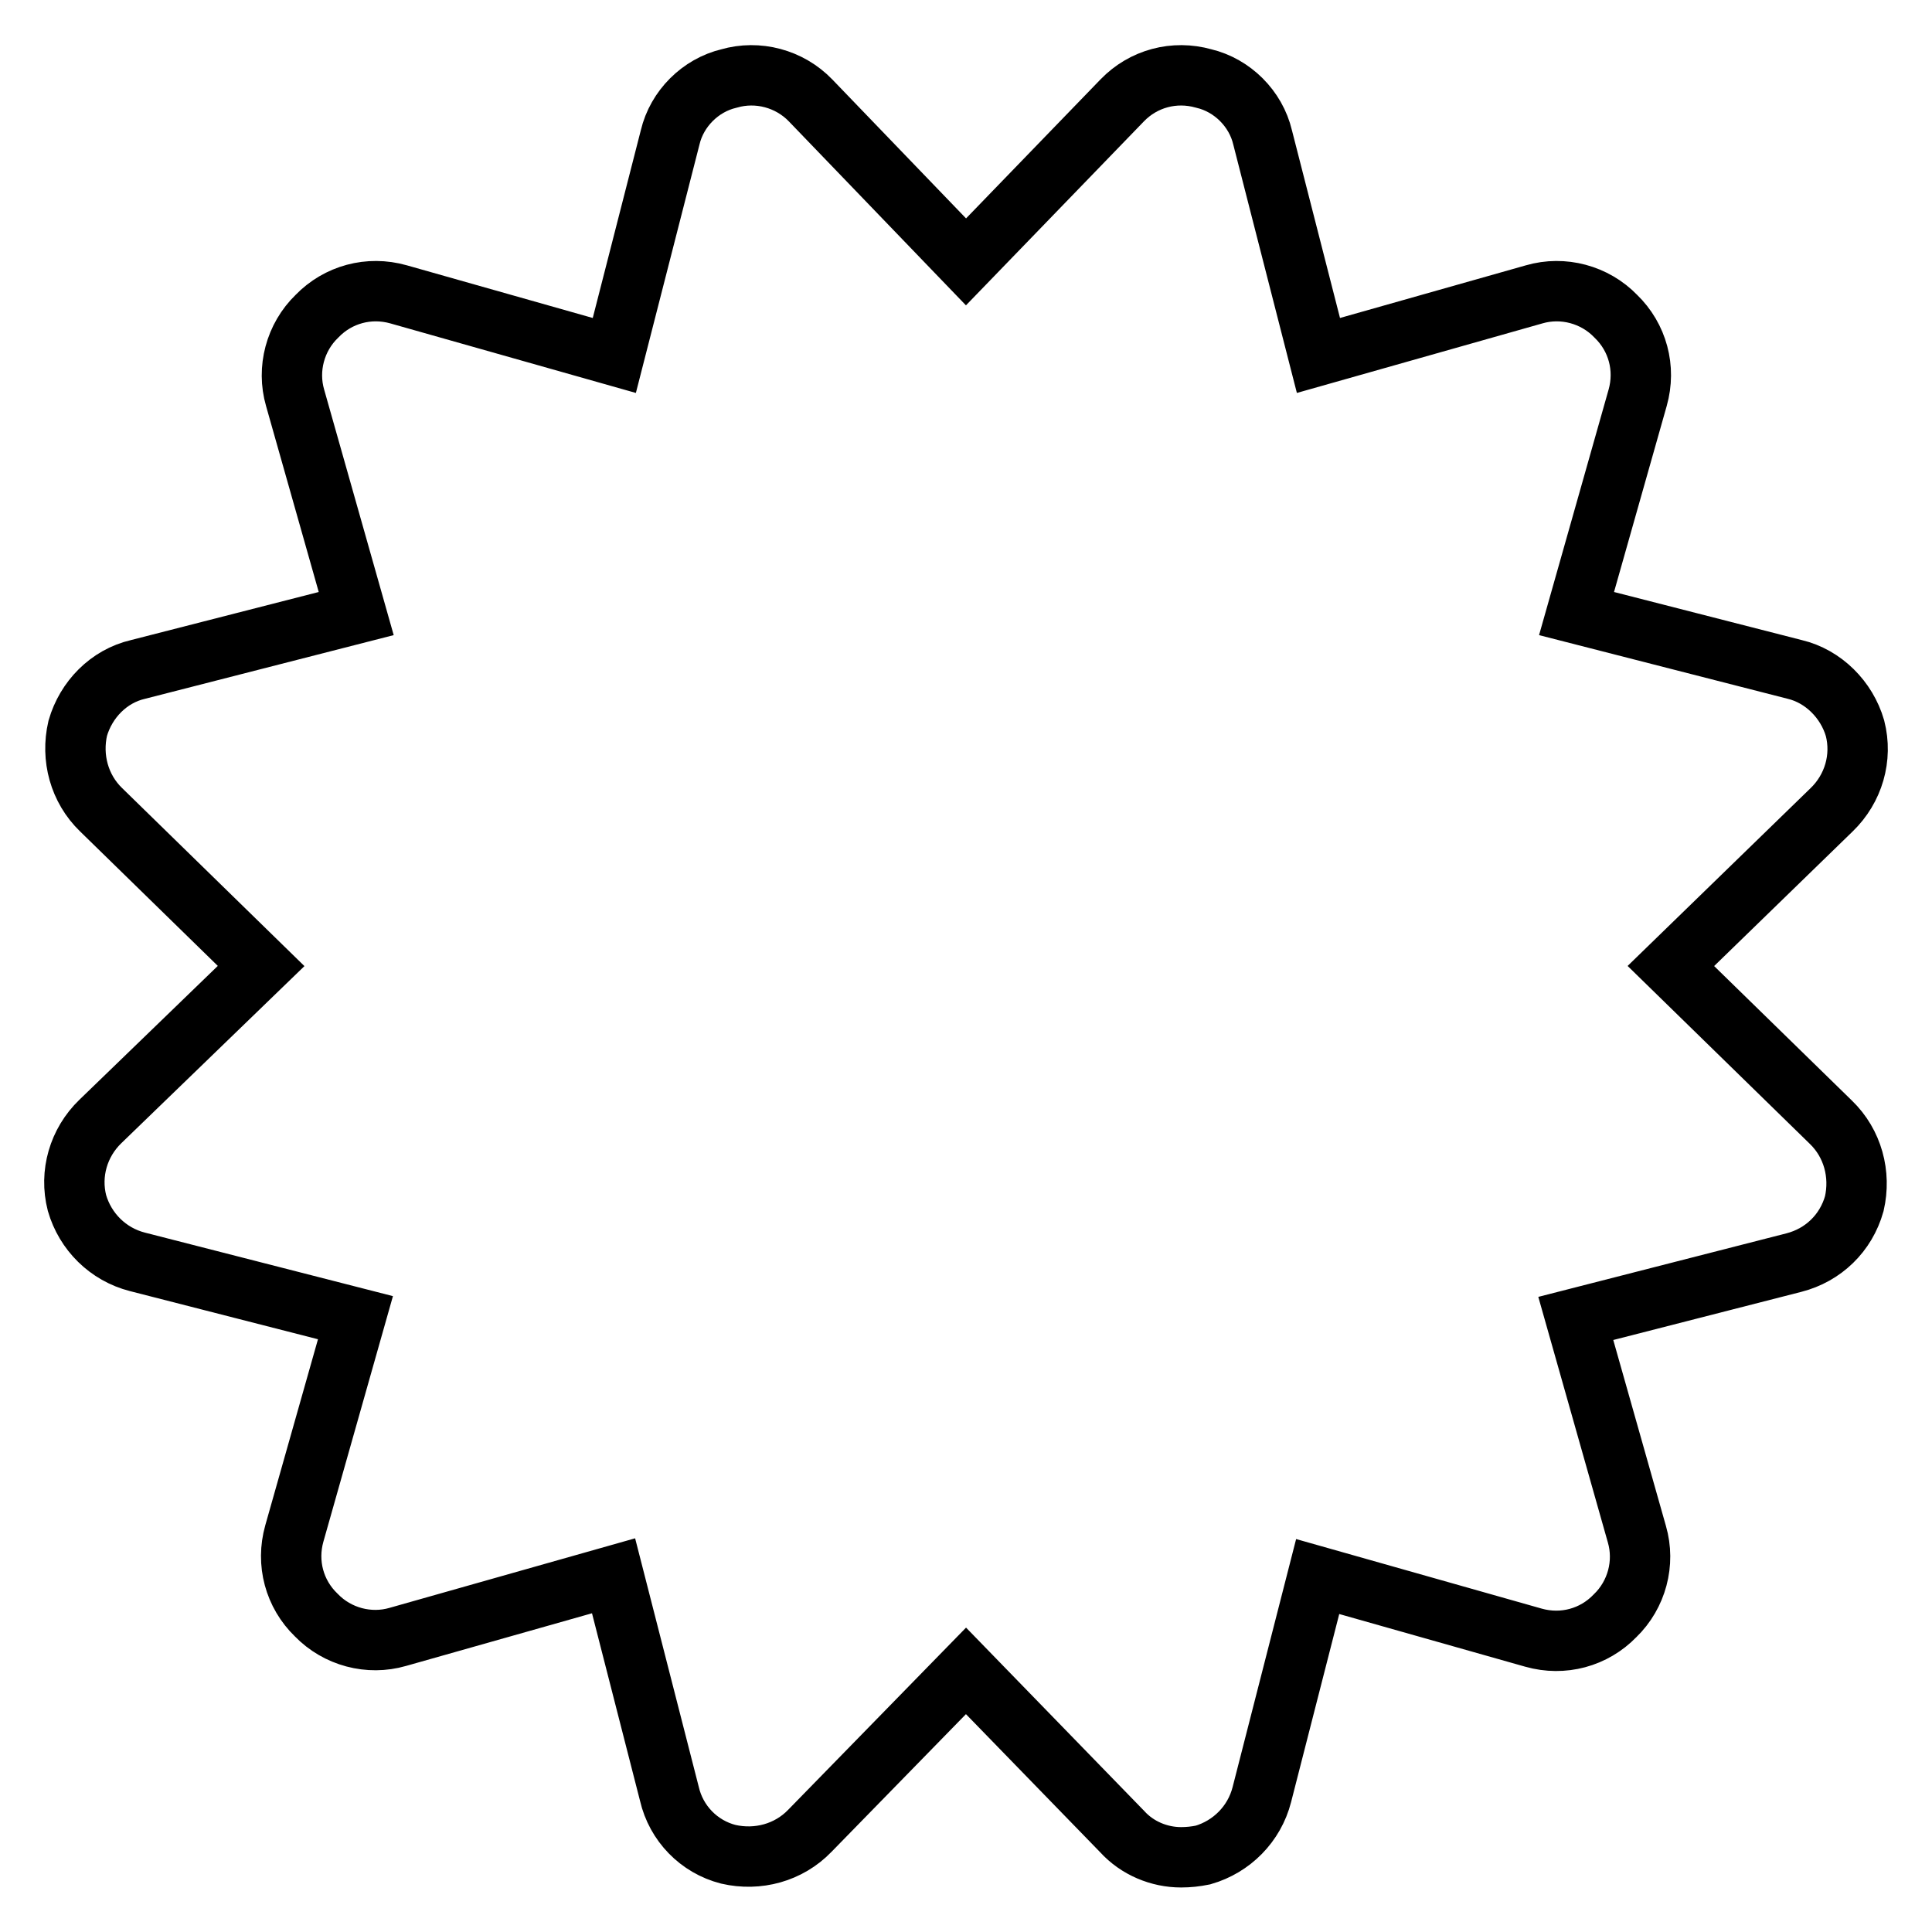 <?xml version="1.0" encoding="utf-8"?>
<!-- Svg Vector Icons : http://www.onlinewebfonts.com/icon -->
<!DOCTYPE svg PUBLIC "-//W3C//DTD SVG 1.1//EN" "http://www.w3.org/Graphics/SVG/1.1/DTD/svg11.dtd">
<svg version="1.1" xmlns="http://www.w3.org/2000/svg" xmlns:xlink="http://www.w3.org/1999/xlink" x="0px" y="0px" viewBox="0 0 256 256" enable-background="new 0 0 256 256" xml:space="preserve">
<g> <path stroke-width="8" fill-opacity="0" stroke="#000000"  d="M221.4,128l21.2,20.7c2.9,2.8,4,6.9,3.1,10.8c-1.1,3.9-4.1,6.8-8,7.8l-28.9,7.4l8.1,28.6 c1.1,3.8,0,8-2.9,10.8c-2.8,2.9-6.9,4-10.8,2.9l-28.6-8.1l-7.4,28.9c-1,3.9-4,6.9-7.8,8c-1,0.2-1.9,0.3-2.9,0.3 c-2.9,0-5.8-1.2-7.8-3.4L128,221.4l-20.7,21.2c-2.8,2.9-6.9,4-10.8,3.1c-3.9-1-6.9-4.1-7.8-8l-7.4-28.9l-28.6,8.1 c-3.8,1.1-8,0-10.8-2.9c-2.9-2.8-4-6.9-2.9-10.8l8.1-28.6l-28.9-7.4c-3.9-1-6.9-4-8-7.8c-1-3.9,0.2-8,3.1-10.8L34.6,128l-21.2-20.7 c-2.9-2.8-4-6.9-3.1-10.8c1.1-3.8,4.1-6.9,8-7.8l28.9-7.4l-8.1-28.6c-1.1-3.8,0-8,2.9-10.8c2.8-2.9,6.9-4,10.8-2.9l28.6,8.1 l7.4-28.9c0.9-3.8,4-6.9,7.8-7.8c3.8-1.1,8,0,10.8,2.9L128,34.7l20.7-21.4c2.8-2.9,6.9-4,10.8-2.9c3.8,0.9,6.9,4,7.8,7.8l7.4,28.9 l28.6-8.1c3.8-1.1,8,0,10.8,2.9c2.9,2.8,4,6.9,2.9,10.8l-8.1,28.6l28.9,7.4c3.8,0.9,6.9,4,8,7.8c1,3.9-0.2,8-3.1,10.8L221.4,128z" /></g>
</svg>
